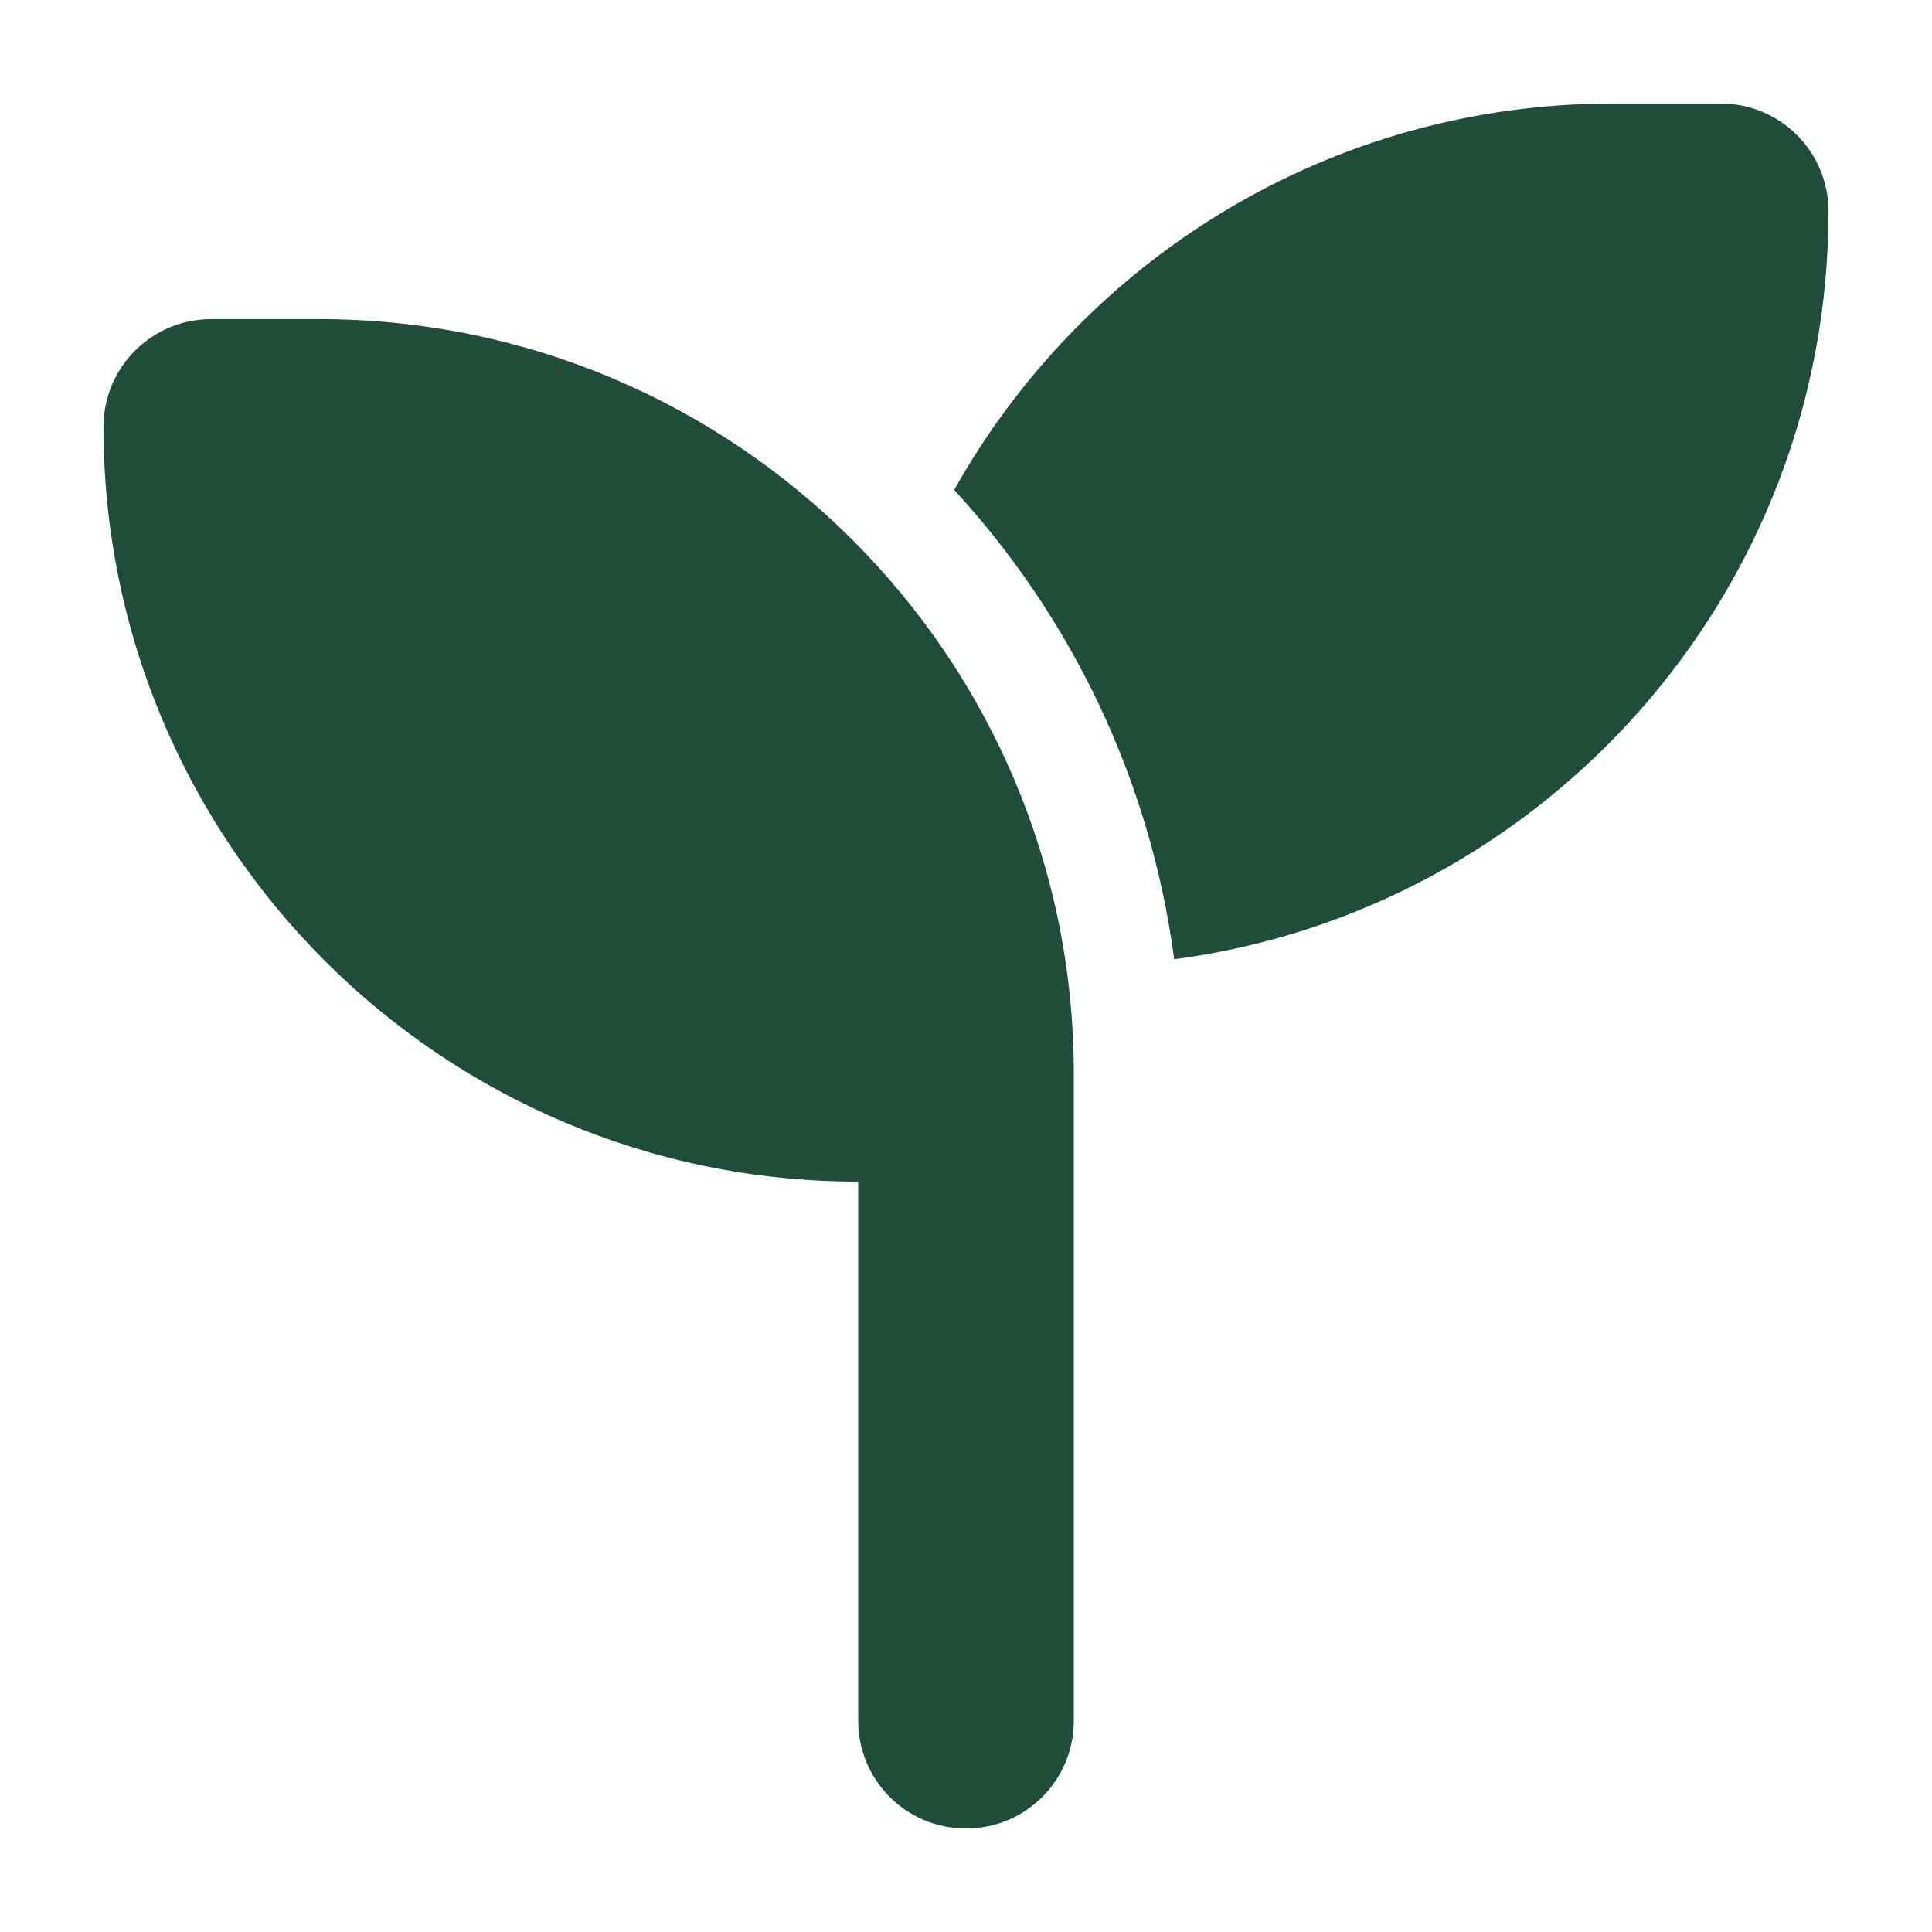<svg xmlns="http://www.w3.org/2000/svg" fill="none" viewBox="0 0 56 56" height="56" width="56">
<g clip-path="url(#clip0_1_45)">
<path fill="#1F4D3A" d="M53 6.125C53 17.219 44.738 26.389 34.035 27.805C33.342 22.59 31.047 17.883 27.658 14.201C31.398 7.521 38.547 3 46.75 3H49.875C51.603 3 53 4.396 53 6.125ZM3 12.375C3 10.646 4.396 9.25 6.125 9.25H9.25C21.33 9.25 31.125 19.045 31.125 31.125V34.25V49.875C31.125 51.603 29.729 53 28 53C26.271 53 24.875 51.603 24.875 49.875V34.25C12.795 34.25 3 24.455 3 12.375Z"></path>
</g>
<defs>
<clipPath id="clip0_1_45">
<path fill="white" d="M3 3H53V53H3V3Z"></path>
</clipPath>
</defs>
</svg>
